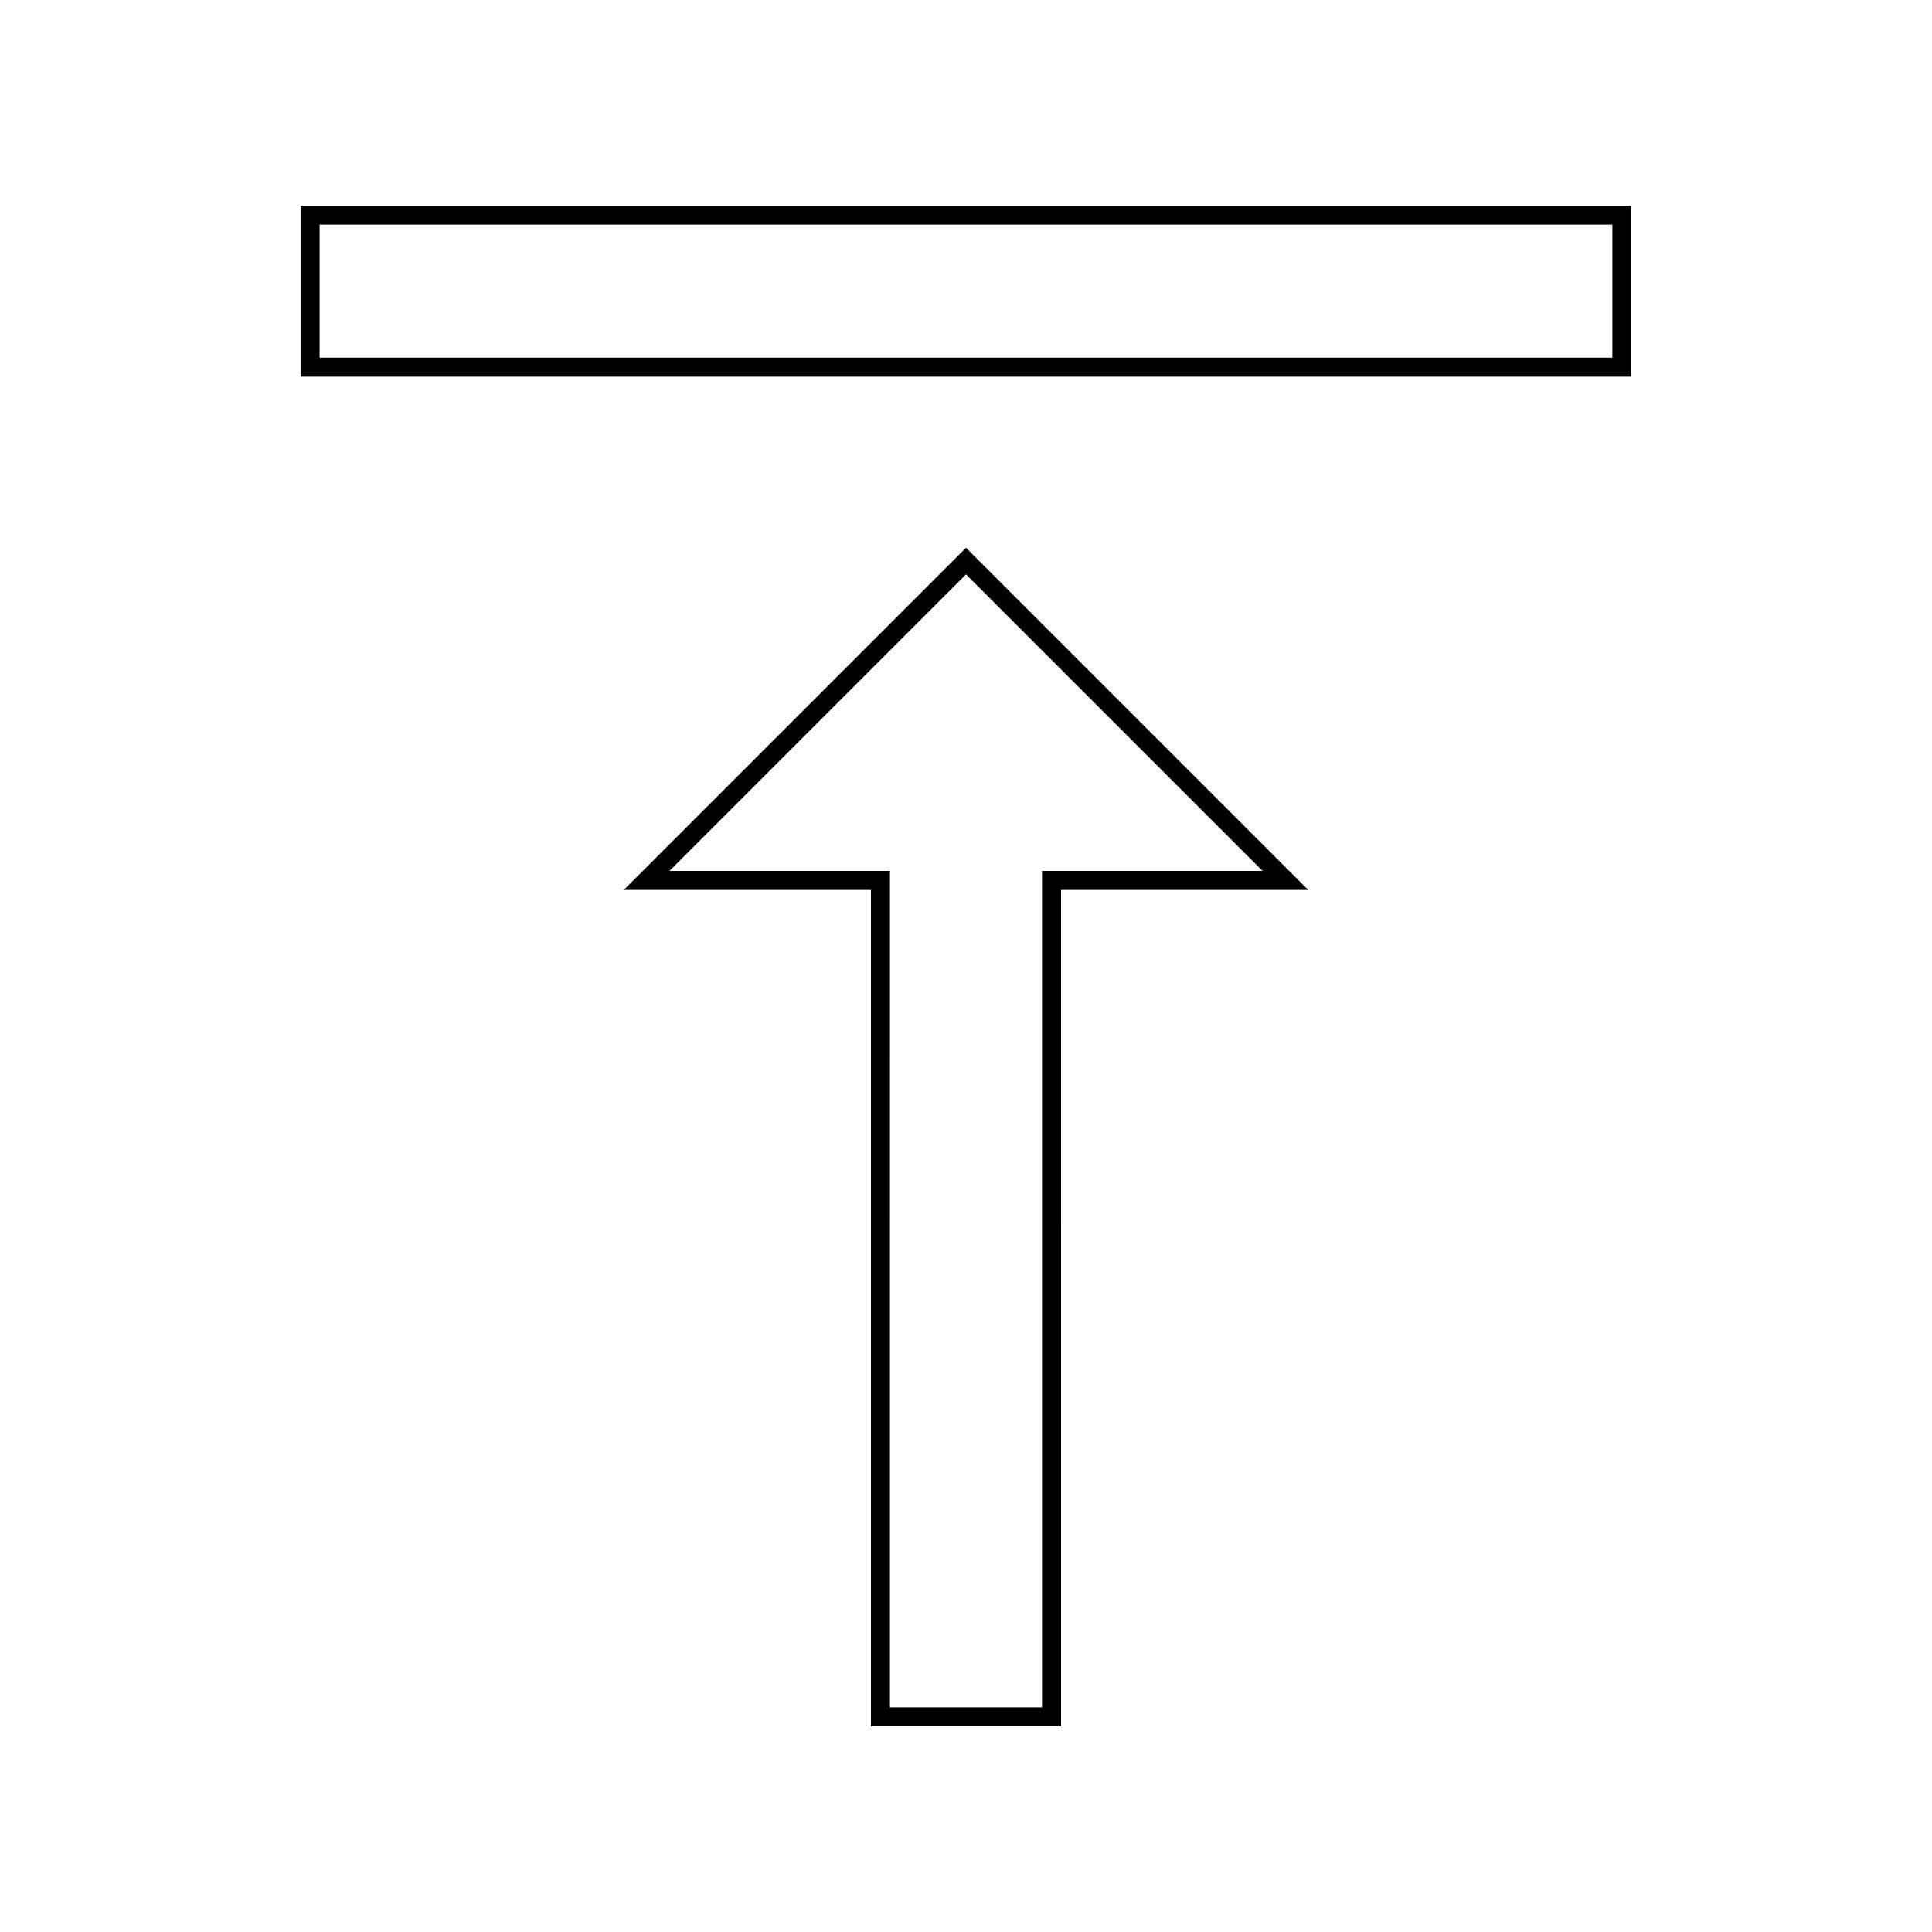 <?xml version="1.0" encoding="UTF-8"?>
<!-- Uploaded to: SVG Repo, www.svgrepo.com, Generator: SVG Repo Mixer Tools -->
<svg fill="#000000" width="800px" height="800px" version="1.1" viewBox="144 144 512 512" xmlns="http://www.w3.org/2000/svg">
 <path d="m571.29 203.51v35.266l-342.59 0.004v-35.266l342.59-0.004m-171.29 92.703 78.594 78.594h-58.445v221.68h-40.305l0.004-216.64v-5.039h-58.445l78.598-78.594m176.33-97.738h-352.67v45.344h352.67zm-176.33 90.684-90.688 90.688h65.496v221.68h50.383l-0.004-221.68h65.496z"/>
</svg>